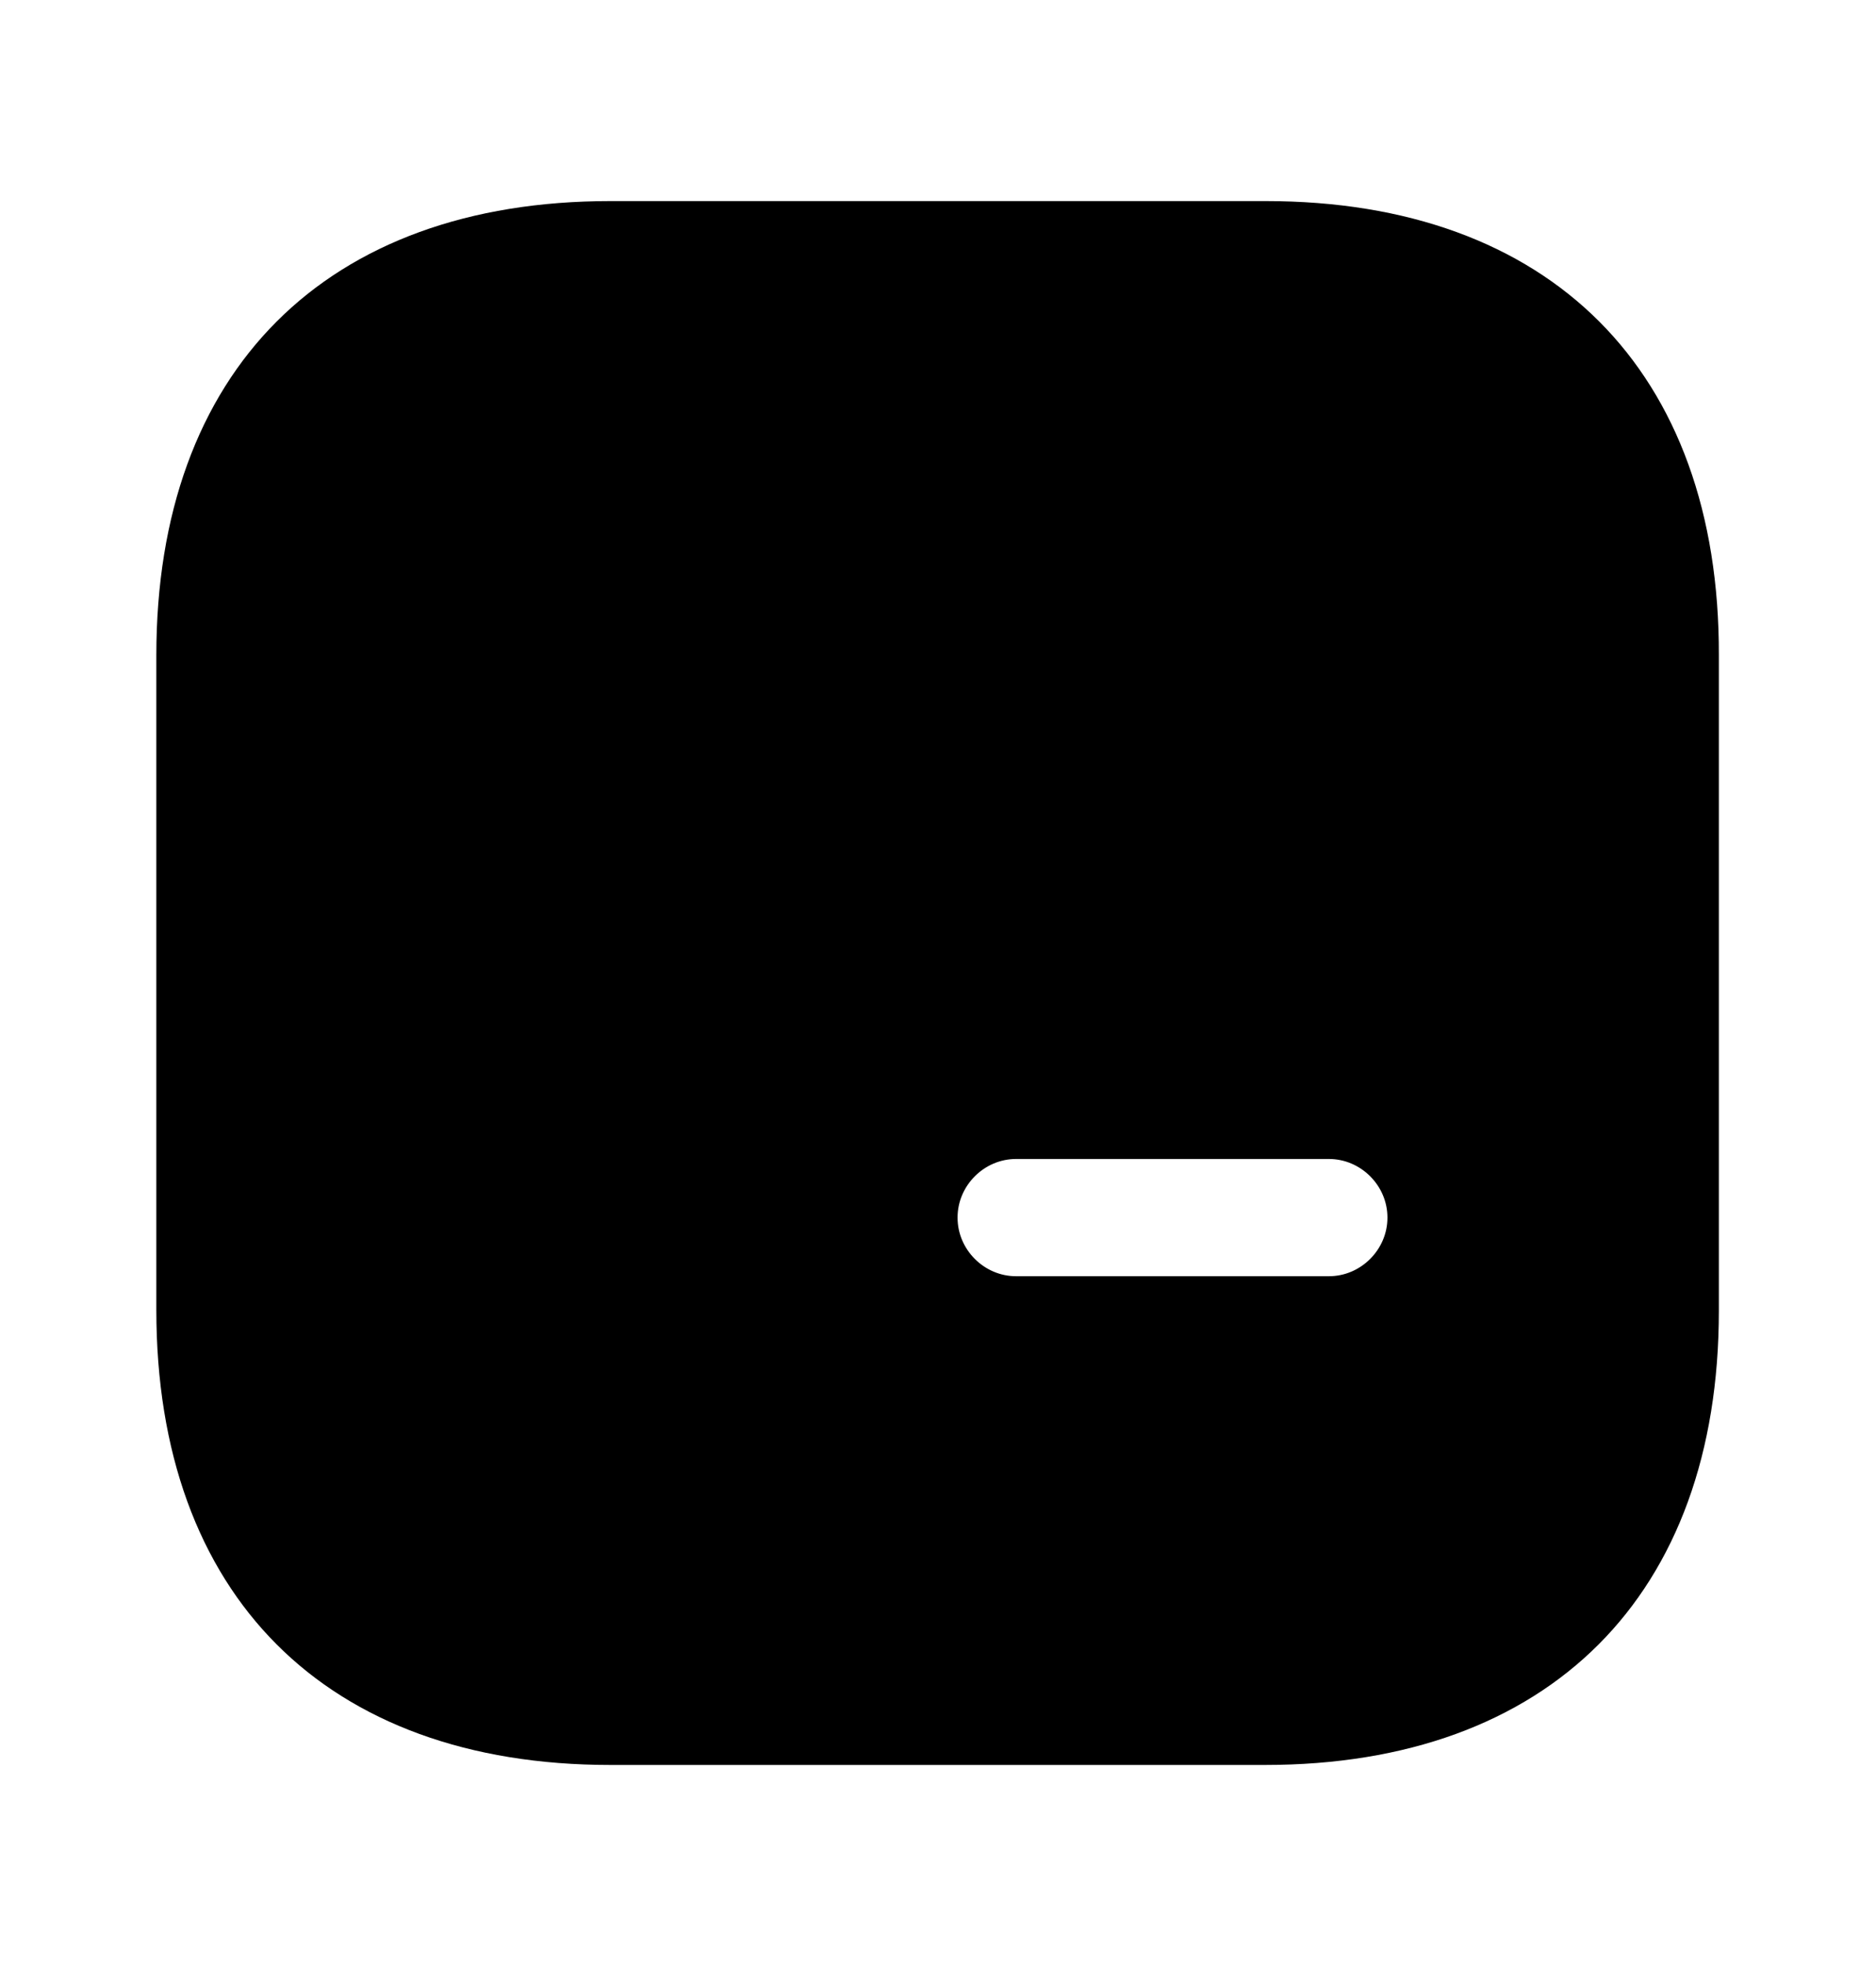 <svg width="21" height="22" viewBox="0 0 21 22" fill="currentColor" stroke="currentColor"
    xmlns="http://www.w3.org/2000/svg">
    <path
        d="M5.442 13.922C5.276 13.599 5.407 13.205 5.74 13.039L4.996 14.149M5.442 13.922L4.995 14.146C4.996 14.147 4.996 14.148 4.996 14.149M5.442 13.922C5.556 14.15 5.784 14.281 6.029 14.281C6.125 14.281 6.23 14.255 6.317 14.211C7.28 13.73 8.102 13.004 8.697 12.111L5.442 13.922ZM4.996 14.149C4.702 13.572 4.942 12.879 5.516 12.591L5.518 12.591C6.199 12.254 6.78 11.737 7.196 11.109L7.196 11.108C7.242 11.04 7.242 10.961 7.197 10.893C6.772 10.264 6.191 9.747 5.52 9.41C4.932 9.128 4.709 8.43 4.994 7.856C5.276 7.281 5.973 7.052 6.544 7.343C7.582 7.863 8.47 8.647 9.113 9.61C9.681 10.453 9.681 11.548 9.113 12.39C8.469 13.354 7.581 14.139 6.541 14.659C6.389 14.735 6.208 14.781 6.029 14.781C5.604 14.781 5.199 14.552 4.996 14.149ZM18.741 7.332V7.334V14.666C18.741 16.159 18.298 17.291 17.54 18.049C16.782 18.807 15.651 19.25 14.158 19.25H6.834C5.341 19.25 4.209 18.807 3.451 18.048C2.693 17.289 2.25 16.155 2.25 14.658V7.334C2.25 5.841 2.693 4.709 3.451 3.951C4.209 3.193 5.341 2.75 6.834 2.75H14.166C15.659 2.75 16.791 3.193 17.548 3.951C18.304 4.708 18.745 5.84 18.741 7.332ZM11.375 14.781H14.875C15.51 14.781 16.031 14.26 16.031 13.625C16.031 12.99 15.51 12.469 14.875 12.469H11.375C10.74 12.469 10.219 12.99 10.219 13.625C10.219 14.26 10.74 14.781 11.375 14.781Z" />
</svg>